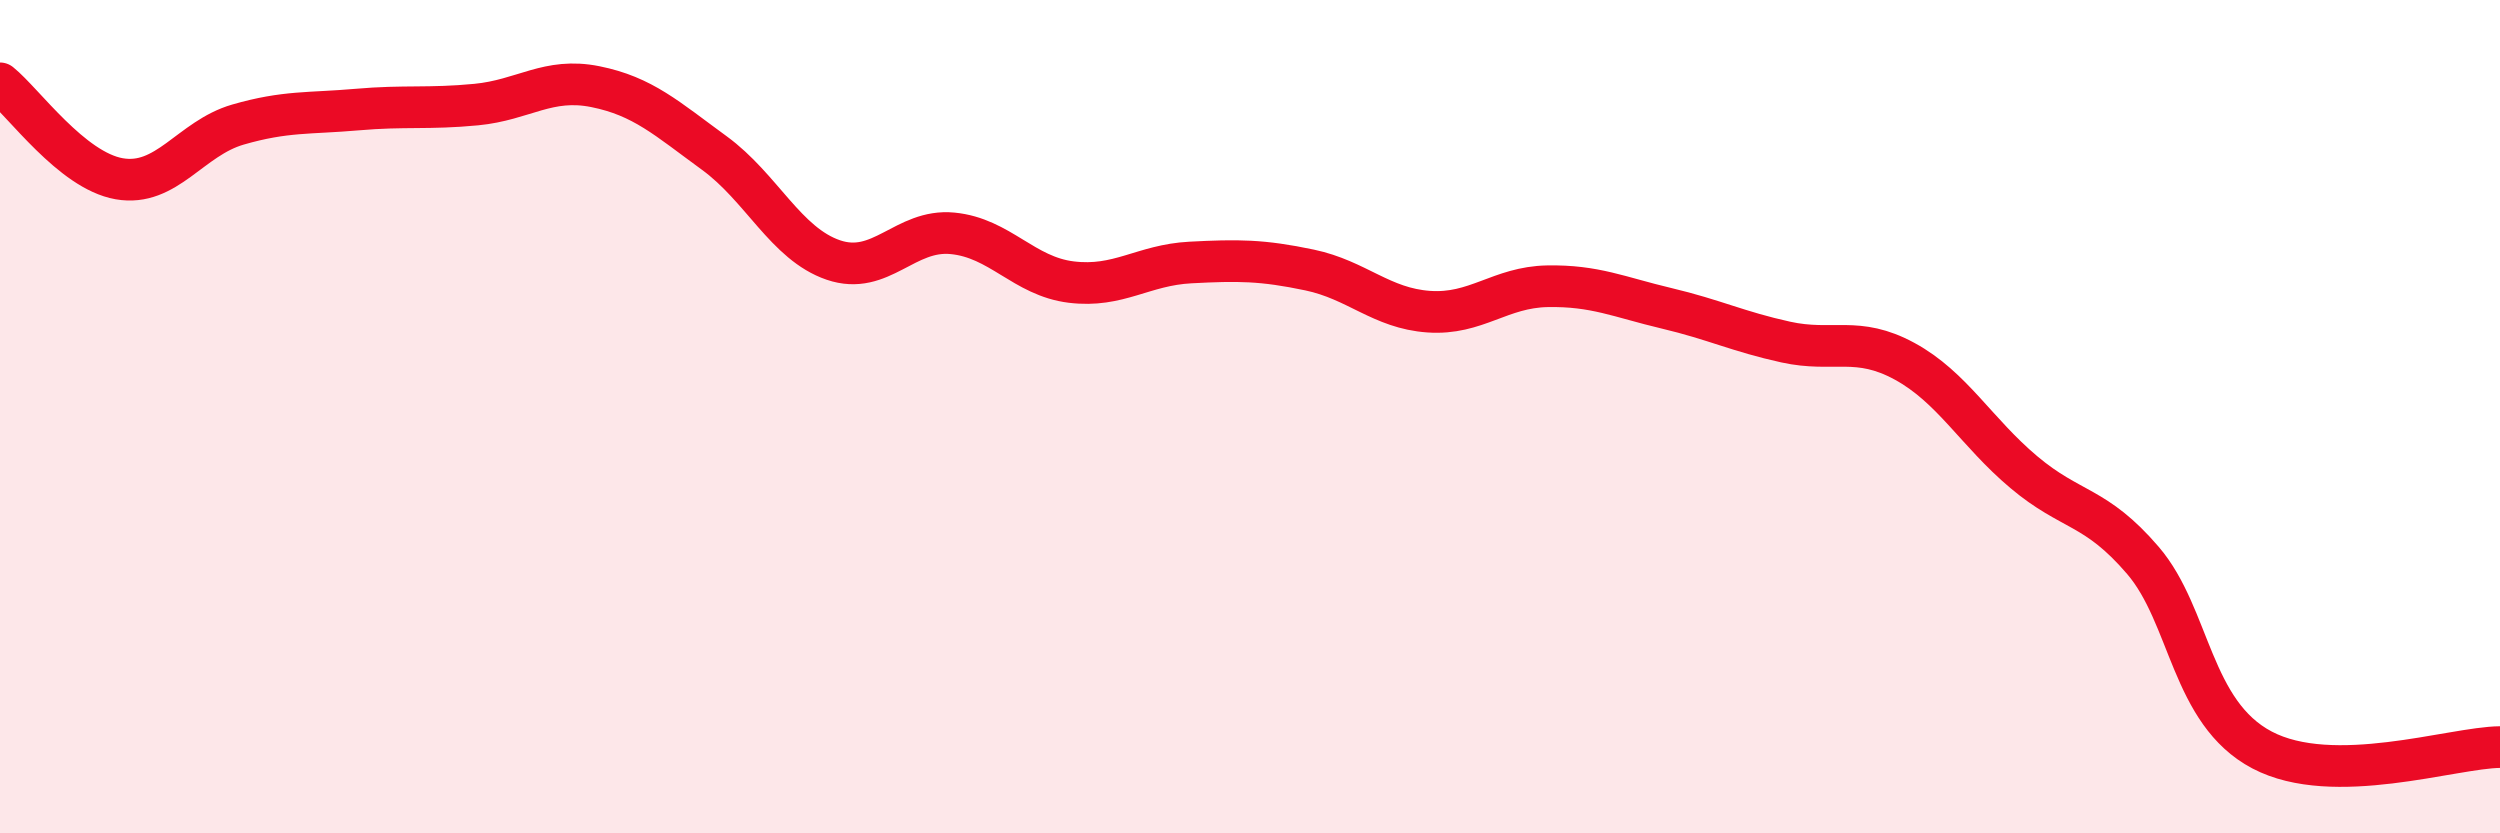 
    <svg width="60" height="20" viewBox="0 0 60 20" xmlns="http://www.w3.org/2000/svg">
      <path
        d="M 0,2 C 0.57,2.46 1.72,4.09 2.86,4.29 C 4,4.49 4.57,3.32 5.71,2.99 C 6.85,2.66 7.43,2.73 8.57,2.63 C 9.71,2.53 10.29,2.62 11.43,2.51 C 12.57,2.4 13.15,1.85 14.29,2.08 C 15.43,2.31 16,2.84 17.14,3.67 C 18.28,4.5 18.86,5.85 20,6.24 C 21.14,6.63 21.72,5.49 22.86,5.6 C 24,5.71 24.57,6.63 25.71,6.77 C 26.85,6.91 27.43,6.36 28.57,6.3 C 29.71,6.24 30.29,6.24 31.43,6.48 C 32.57,6.72 33.15,7.4 34.29,7.48 C 35.43,7.56 36,6.89 37.14,6.87 C 38.28,6.85 38.86,7.13 40,7.4 C 41.14,7.67 41.72,7.96 42.86,8.21 C 44,8.46 44.57,8.05 45.71,8.67 C 46.85,9.29 47.43,10.37 48.57,11.33 C 49.71,12.29 50.29,12.12 51.43,13.45 C 52.57,14.78 52.58,17.1 54.29,18 C 56,18.9 58.86,17.94 60,17.93L60 20L0 20Z"
        fill="#EB0A25"
        opacity="0.1"
        stroke-linecap="round"
        stroke-linejoin="round"
      />
      <path
        d="M 0,2 C 0.57,2.46 1.72,4.09 2.86,4.29 C 4,4.49 4.57,3.32 5.71,2.99 C 6.85,2.66 7.43,2.73 8.57,2.63 C 9.71,2.53 10.29,2.62 11.43,2.51 C 12.57,2.4 13.15,1.85 14.29,2.08 C 15.43,2.31 16,2.84 17.14,3.67 C 18.28,4.5 18.86,5.85 20,6.24 C 21.14,6.63 21.72,5.49 22.86,5.6 C 24,5.71 24.57,6.63 25.71,6.77 C 26.85,6.91 27.43,6.36 28.57,6.3 C 29.71,6.24 30.29,6.24 31.43,6.48 C 32.57,6.72 33.15,7.4 34.29,7.48 C 35.43,7.56 36,6.89 37.14,6.87 C 38.28,6.85 38.86,7.13 40,7.4 C 41.14,7.67 41.72,7.96 42.86,8.21 C 44,8.46 44.57,8.05 45.71,8.67 C 46.85,9.29 47.43,10.37 48.57,11.33 C 49.71,12.29 50.29,12.12 51.43,13.45 C 52.57,14.78 52.58,17.1 54.29,18 C 56,18.9 58.86,17.94 60,17.93"
        stroke="#EB0A25"
        stroke-width="1"
        fill="none"
        stroke-linecap="round"
        stroke-linejoin="round"
      />
    </svg>
  